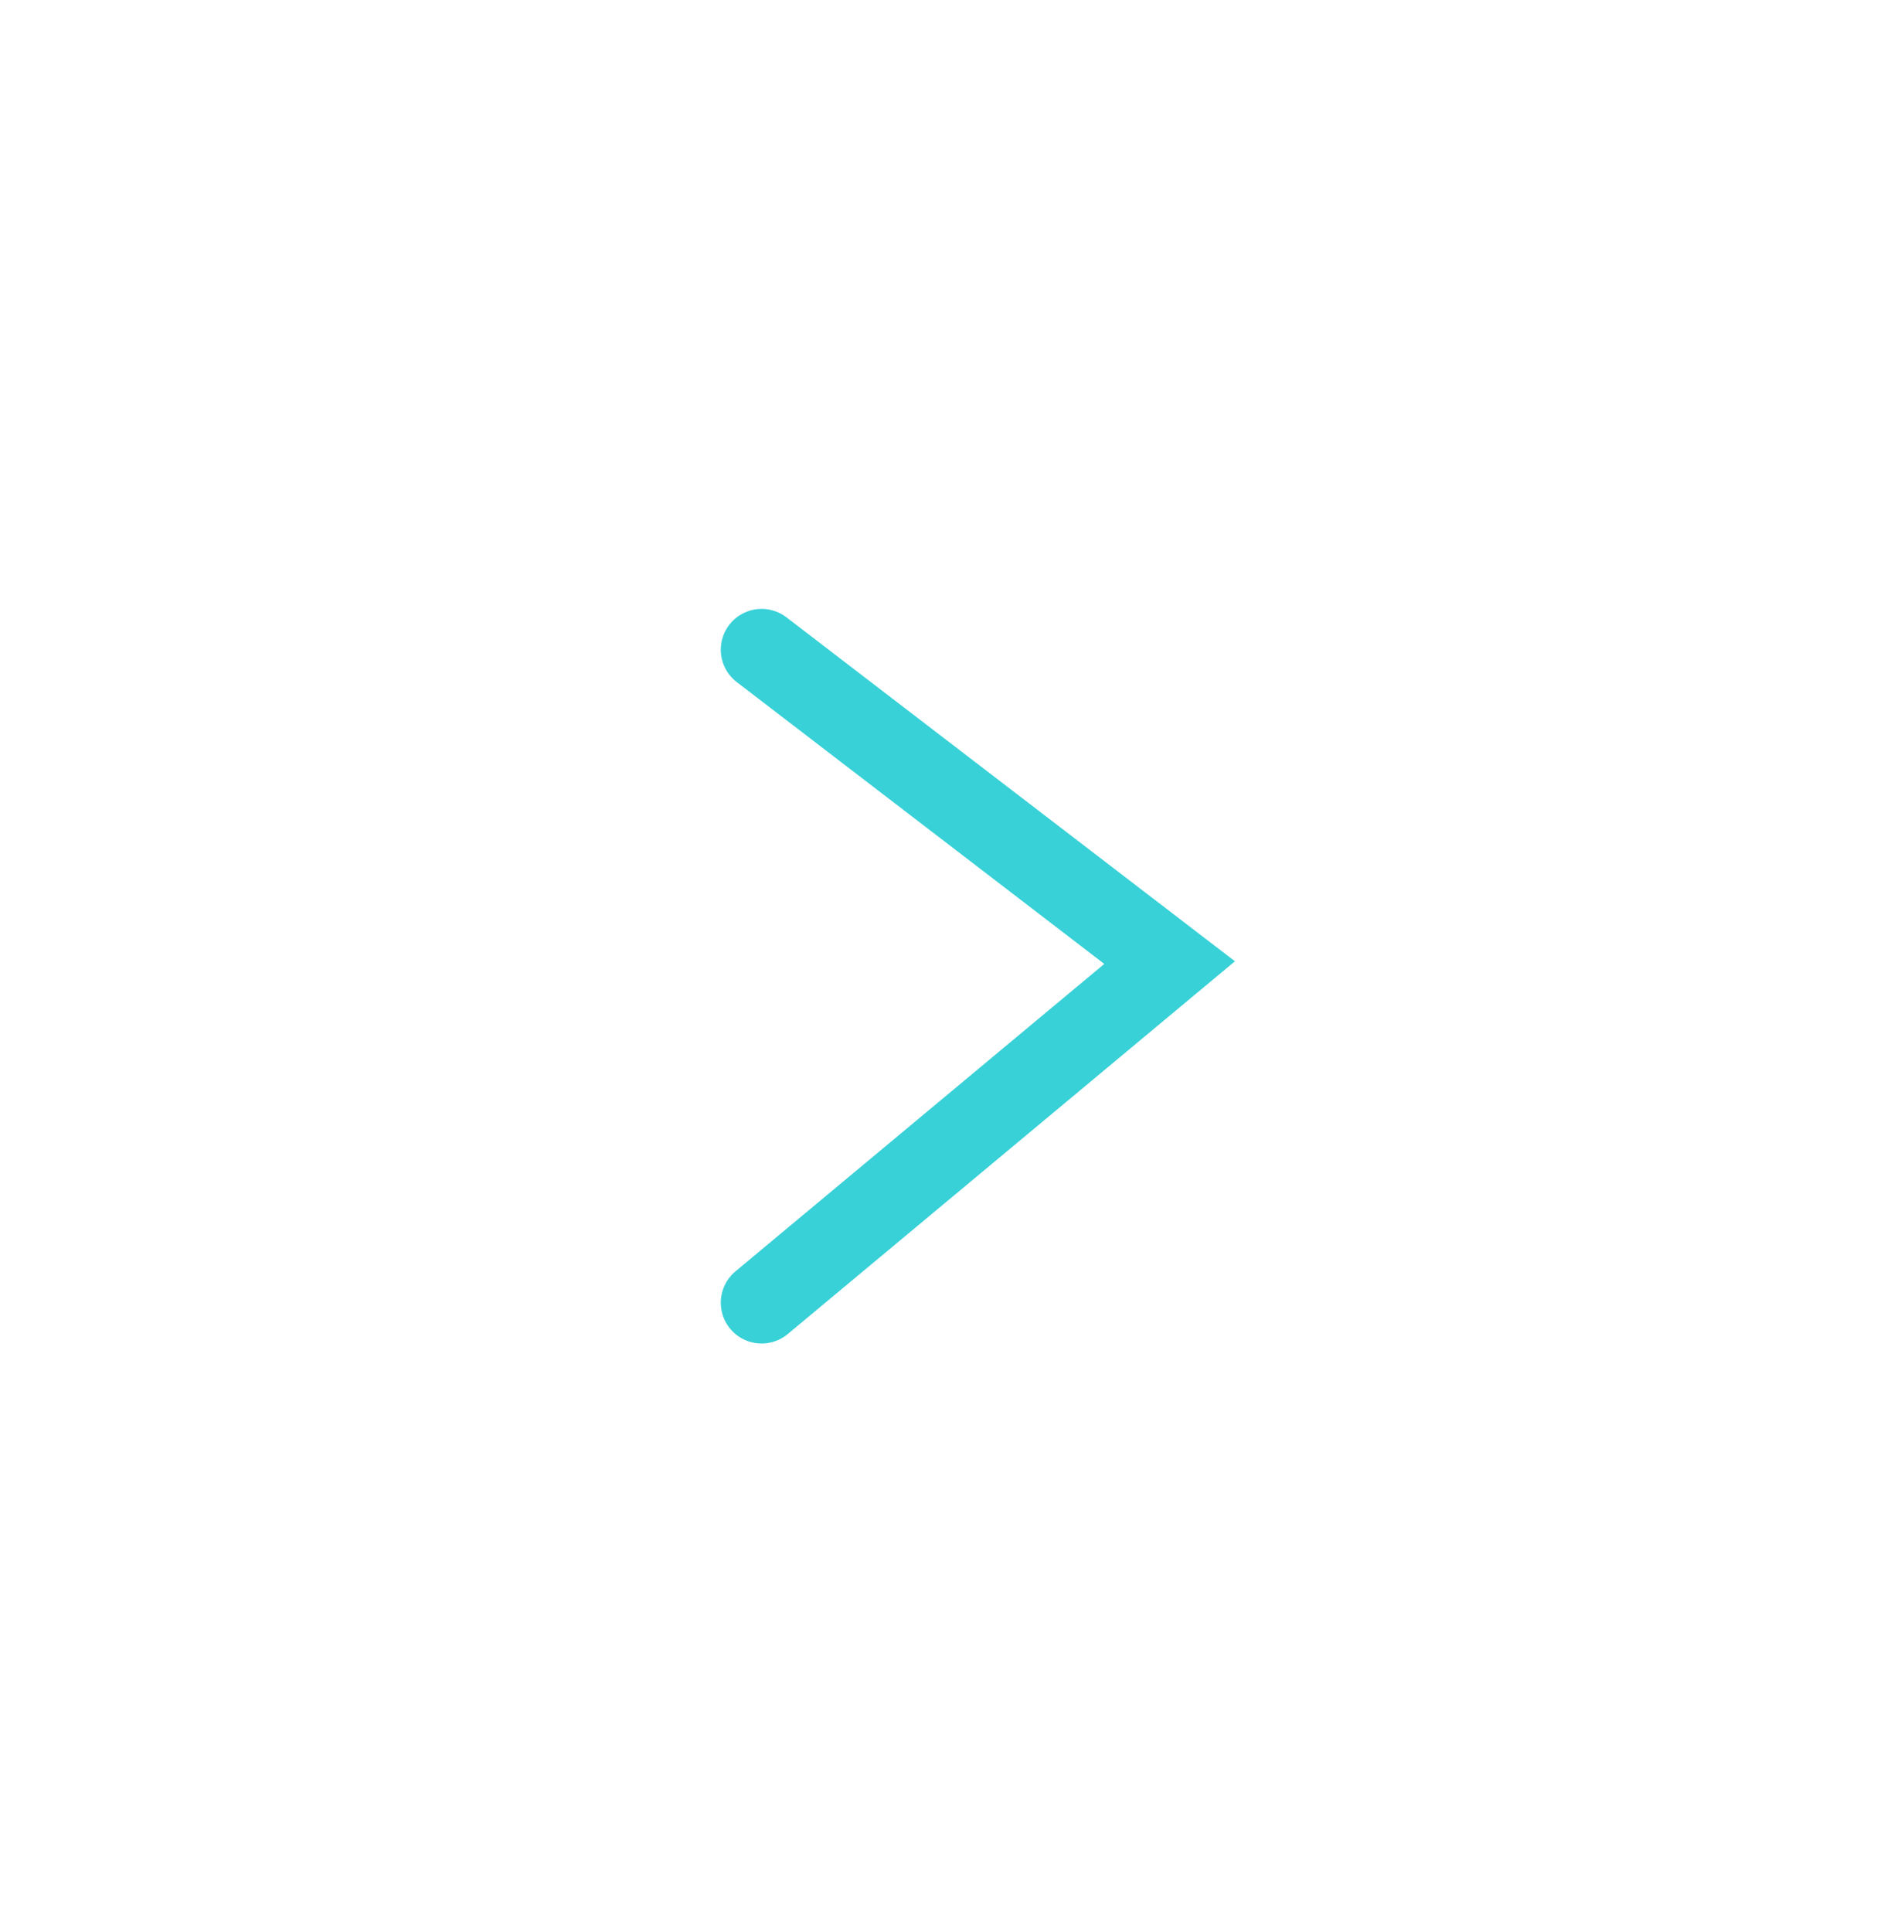 <svg width="70" height="71" viewBox="0 0 70 71" fill="none" xmlns="http://www.w3.org/2000/svg">
<g filter="url(#filter0_d_338_1621)">
<circle cx="35" cy="35.5" r="25" fill="white"/>
</g>
<path d="M28 23.879L43 35.379L28 47.879" stroke="#37D1D7" stroke-width="3" stroke-linecap="round"/>
<defs>
<filter id="filter0_d_338_1621" x="0" y="0.5" width="70" height="70" filterUnits="userSpaceOnUse" color-interpolation-filters="sRGB">
<feFlood flood-opacity="0" result="BackgroundImageFix"/>
<feColorMatrix in="SourceAlpha" type="matrix" values="0 0 0 0 0 0 0 0 0 0 0 0 0 0 0 0 0 0 127 0" result="hardAlpha"/>
<feOffset/>
<feGaussianBlur stdDeviation="5"/>
<feComposite in2="hardAlpha" operator="out"/>
<feColorMatrix type="matrix" values="0 0 0 0 0 0 0 0 0 0 0 0 0 0 0 0 0 0 0.25 0"/>
<feBlend mode="normal" in2="BackgroundImageFix" result="effect1_dropShadow_338_1621"/>
<feBlend mode="normal" in="SourceGraphic" in2="effect1_dropShadow_338_1621" result="shape"/>
</filter>
</defs>
</svg>
